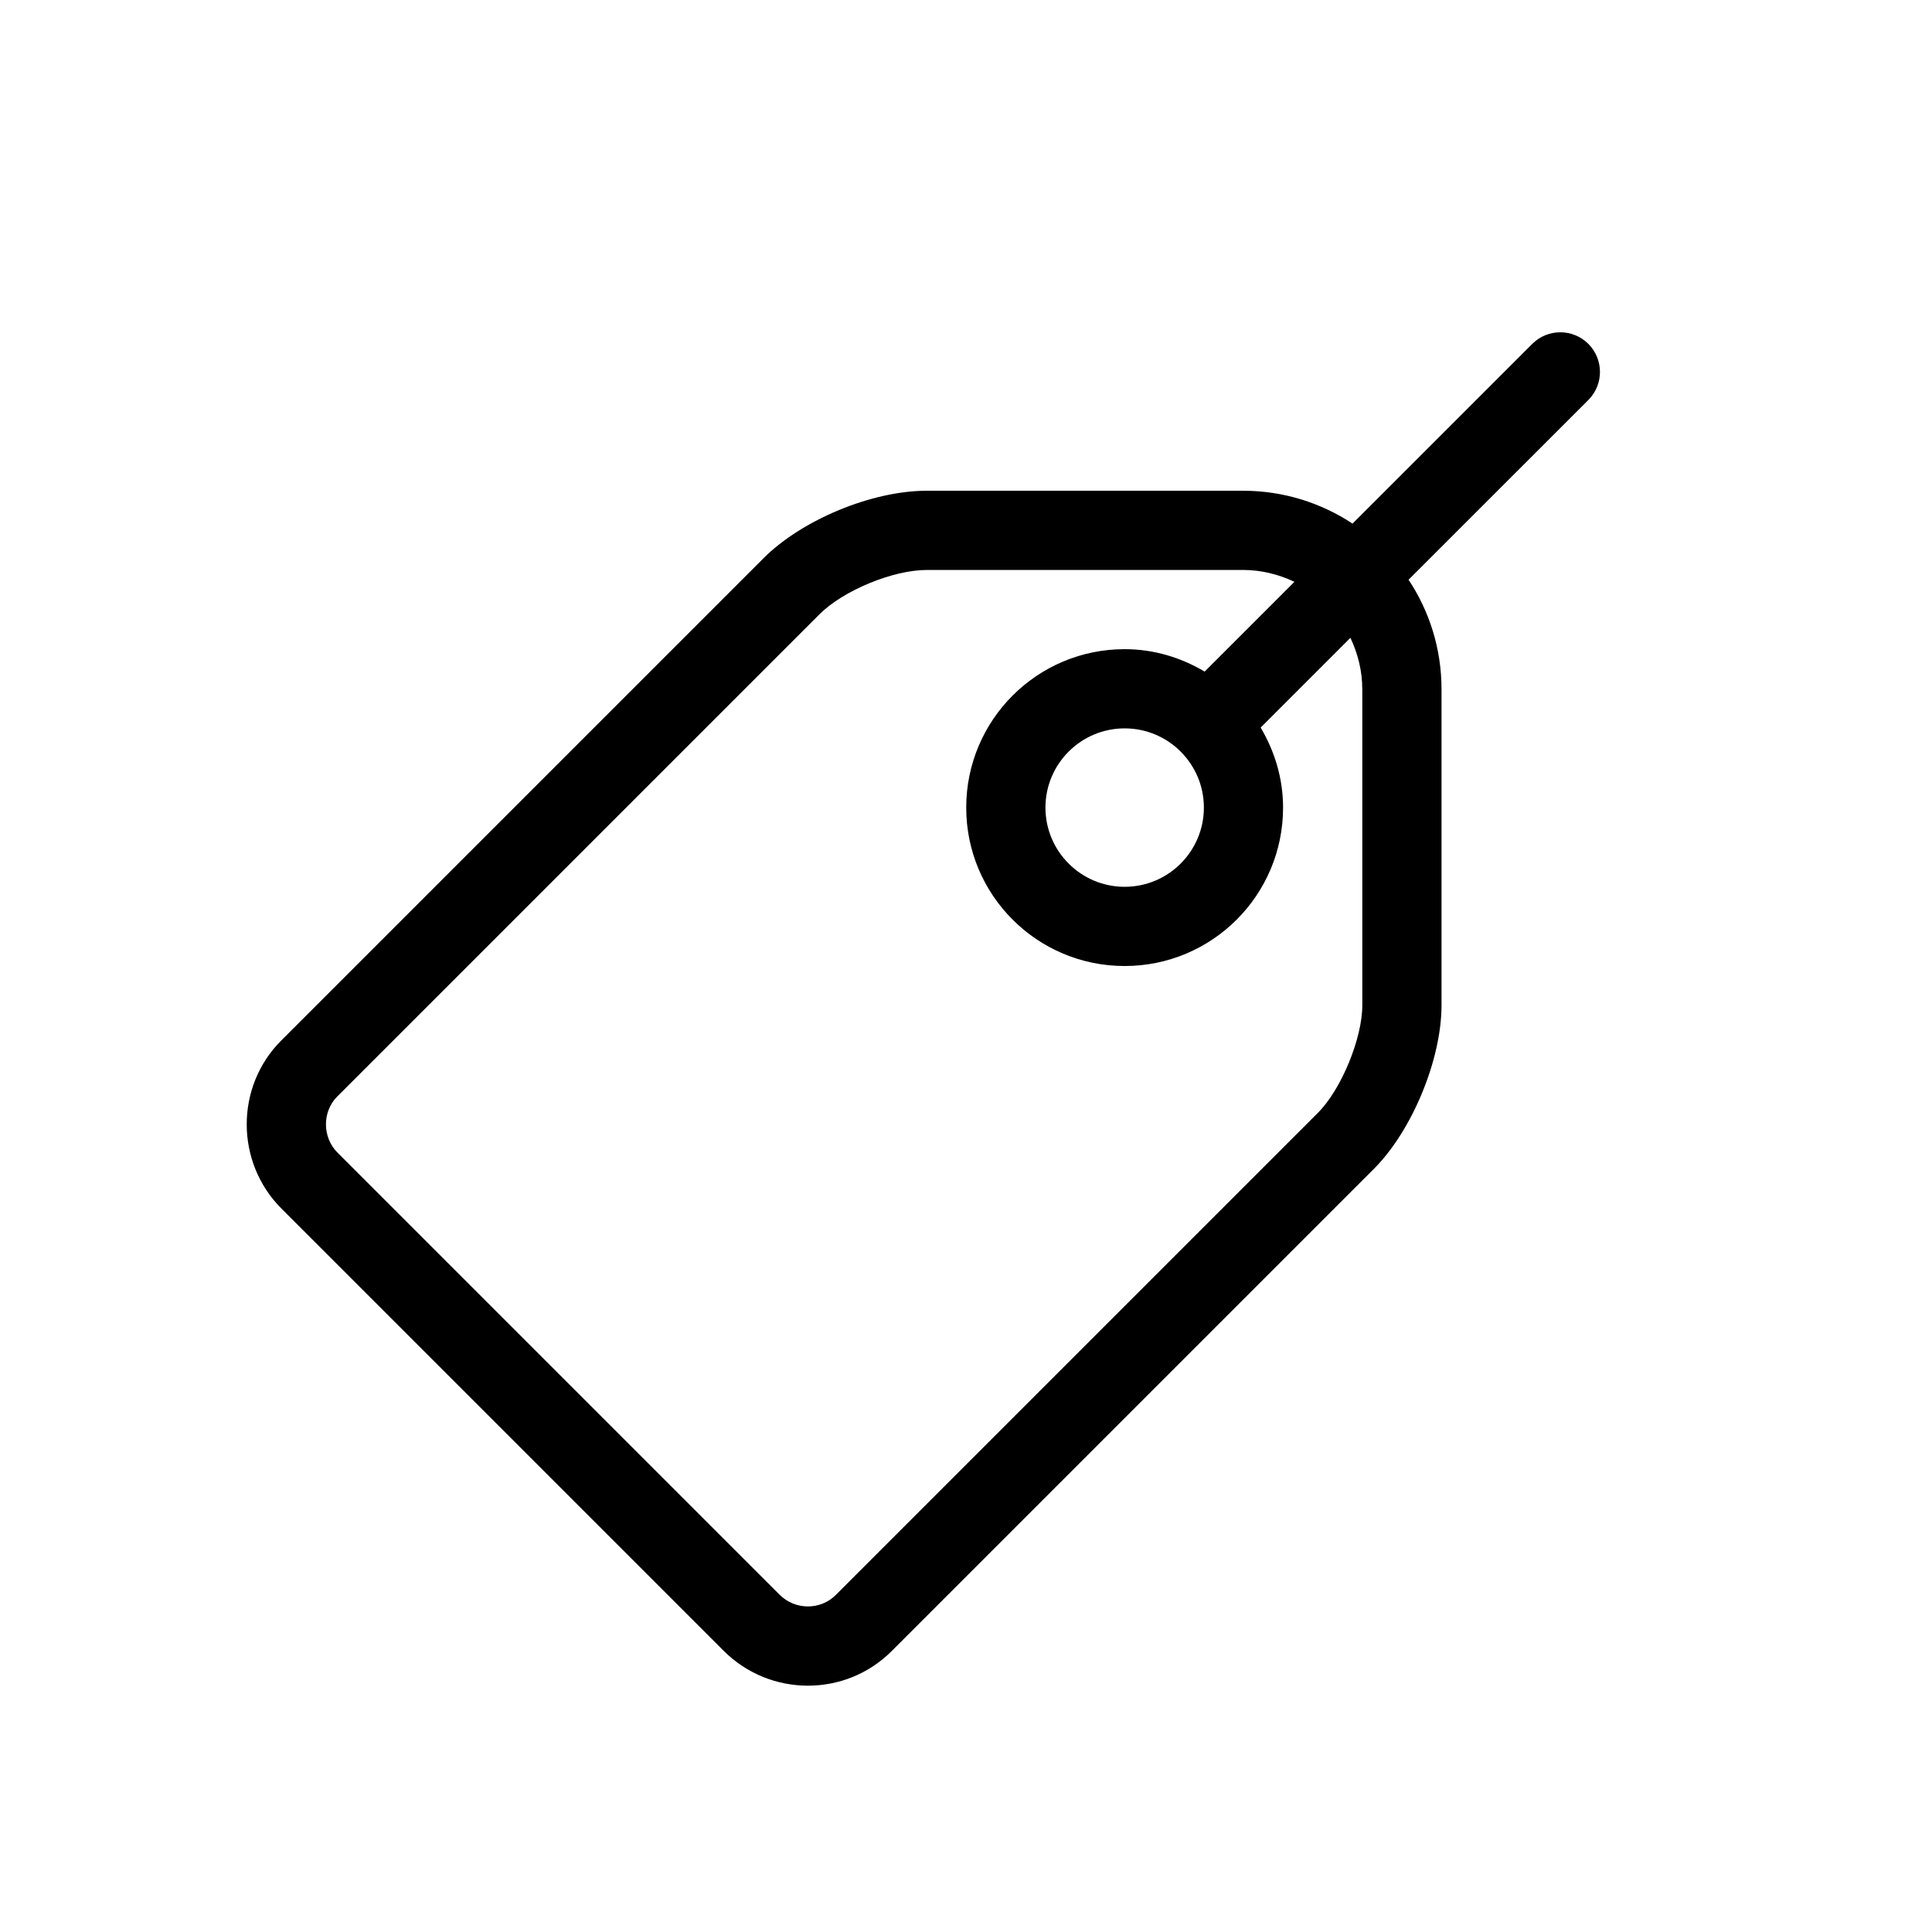 <?xml version="1.0" encoding="UTF-8"?>
<!-- The Best Svg Icon site in the world: iconSvg.co, Visit us! https://iconsvg.co -->
<svg fill="#000000" width="800px" height="800px" version="1.1" viewBox="144 144 512 512" xmlns="http://www.w3.org/2000/svg">
 <path d="m463.04 358.02c0 11.586-9.406 20.992-20.992 20.992-11.586 0-20.992-9.406-20.992-20.992 0-11.59 9.406-20.992 20.992-20.992 11.586 0 20.992 9.406 20.992 20.992m41.984-31.363v83.781c0 8.773-5.606 22.316-11.734 28.445l-127.82 127.82c-4.051 4.051-10.746 4.031-14.863-0.082l-117.16-117.16c-4.074-4.074-4.074-10.875-0.082-14.863l127.82-127.82c6.277-6.277 19.438-11.734 28.445-11.734h83.781c4.914 0 9.488 1.195 13.625 3.148l-23.789 23.785c-6.234-3.695-13.434-5.941-21.203-5.941-23.195 0-41.984 18.789-41.984 41.984s18.789 41.984 41.984 41.984c23.195 0 41.984-18.789 41.984-41.984 0-7.766-2.246-14.969-5.941-21.203l23.785-23.785c1.953 4.137 3.148 8.711 3.148 13.625m59.91-91.527c-4.113-4.094-10.746-4.094-14.863 0l-47.633 47.633c-8.312-5.481-18.262-8.711-29.031-8.711h-83.777c-14.57 0-33.082 7.684-43.285 17.887l-127.82 127.82c-12.195 12.195-12.195 32.266 0.082 44.547l117.16 117.16c12.301 12.301 32.266 12.363 44.547 0.082l127.82-127.82c10.055-10.055 17.887-28.926 17.887-43.285v-83.781c0-10.77-3.234-20.738-8.734-29.031l47.652-47.633c4.094-4.113 4.094-10.746 0-14.863" fill-rule="evenodd"/>
</svg>
